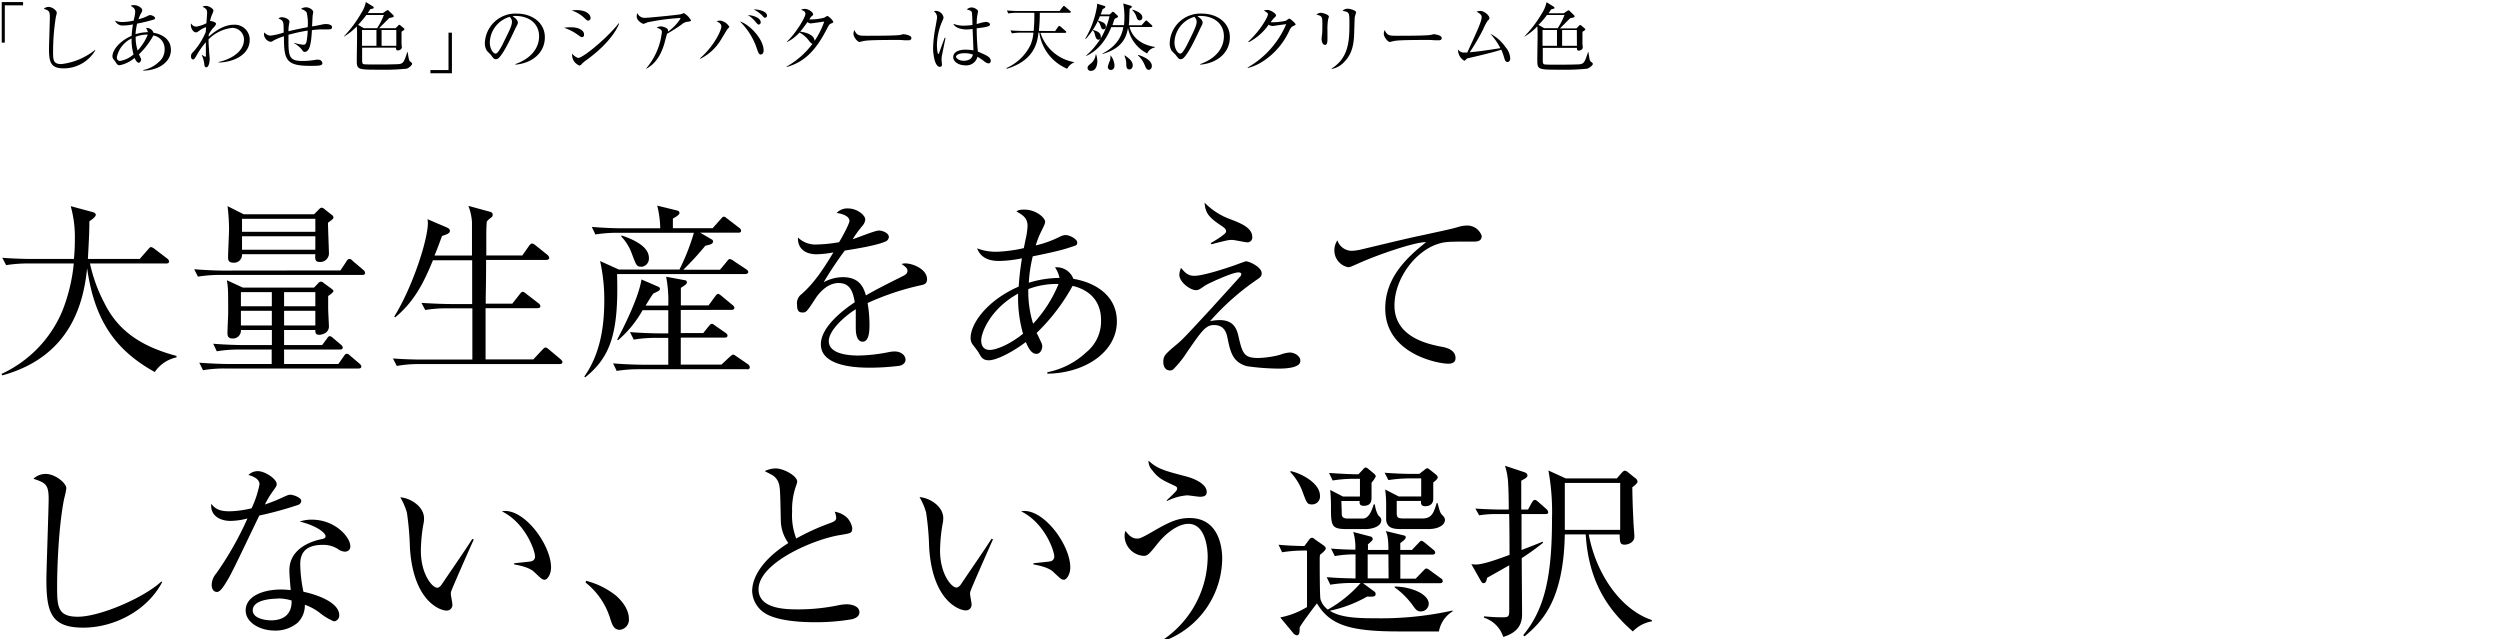 <svg xmlns="http://www.w3.org/2000/svg" viewBox="0 0 520 133"><g id="メイン画像"><g id="_05" data-name="05"><path d="M4.8,1.11H1V8.87H.36V.43H4.8Z"/><path d="M13.26,14.22c-2.65,0-3.07-1.22-3.07-4,0-.8.18-5.9.18-6.73,0-1.22-.29-1.33-1.27-1.66a1.51,1.51,0,0,1,1-.39c.77,0,1.71.75,1.71,1.21a7.88,7.88,0,0,1-.19.87,45.88,45.88,0,0,0-.58,7.16c0,1.77,0,2.65,1.72,2.65a13.73,13.73,0,0,0,7-2.94l.07.07A7.63,7.63,0,0,1,13.26,14.22Z"/><path d="M29.8,14.69v-.12A6.59,6.59,0,0,0,33,12.92a3.32,3.32,0,0,0,1.24-2.67A2.8,2.8,0,0,0,31.9,7.38a16.13,16.13,0,0,1-3,3.92,2.87,2.87,0,0,1,.14.3c.27.57.31.65.31.8s-.17.65-.48.65-.65-.43-.88-1a6.91,6.91,0,0,1-3.08,1.52c-.48,0-.64-.27-.87-.68l-.51-.67a.91.91,0,0,1-.14-.52c0-1.21,1.4-3.13,4-4.26,0-.46.08-1.18.26-2.36a10.07,10.07,0,0,1-1.88.22,1.76,1.76,0,0,1-1.85-1,4.36,4.36,0,0,0,1.71.28,12.58,12.58,0,0,0,2.18-.29c0-.13.13-.63.16-.76a6.16,6.16,0,0,0,.15-1.1c0-.65-.4-.9-.92-1.2.12-.1.22-.16.67-.16.94,0,1.71.67,1.71,1s0,.26-.37.93a6.73,6.73,0,0,0-.4,1,9,9,0,0,0,2-.74,1.16,1.16,0,0,1,.44-.12c.36,0,1,.34,1,.61s-.07.24-.73.45a29.38,29.38,0,0,1-3,.71,13.76,13.76,0,0,0-.33,2.2,8.52,8.52,0,0,1,2.56-.41,2.25,2.25,0,0,0-.38-.88,1.48,1.48,0,0,1,1.56,1c1.66.26,3.62,1.28,3.62,3.54C35.59,12.86,33,14.65,29.8,14.69ZM27.37,8a5.57,5.57,0,0,0-3.07,3.89c0,.48.23.78.7.78a5.73,5.73,0,0,0,2.78-1.35A10.94,10.94,0,0,1,27.37,8Zm.85-.38a8.84,8.84,0,0,0,.41,2.89,11,11,0,0,0,2.11-3.31A6.39,6.39,0,0,0,28.22,7.65Z"/><path d="M45.45,13v-.11c1.74-.33,5.3-1.74,5.3-4.68a2.44,2.44,0,0,0-2.46-2.41,8.2,8.2,0,0,0-4.91,2.38,19.78,19.78,0,0,0,.1,2.07c0,.65.14,1.71.14,1.95,0,.55-.16,1.8-.71,1.8-.33,0-.38-.33-.42-.7a6.13,6.13,0,0,0-.55-1.9l.06,0a4,4,0,0,0,.69.42c.13,0,.13-.16.13-.24s0-.76,0-.87c0-.4,0-.79,0-1.18V8.78a16.76,16.76,0,0,0-2,2.87c-.41.71-.51.71-.66.71-.33,0-.43-.35-.43-.62,0-.5.16-.66.66-1.16A14.92,14.92,0,0,0,42.8,6.65c0-.3.05-.62.08-1a4.44,4.44,0,0,0-1.29.64c-.55.39-.61.44-.81.44-.63,0-1.09-.88-1.09-1.54a.84.84,0,0,1,.07-.31,1.22,1.22,0,0,0,1.1.66,7.44,7.44,0,0,0,2.08-.71c0-.33.14-1.79.14-2.08,0-.79-.17-.9-.95-1.37a1.5,1.5,0,0,1,.67-.15c.75,0,1.6.61,1.6,1a4.66,4.66,0,0,1-.25.71,6.37,6.37,0,0,0-.46,1.44.3.3,0,0,1,.15,0c.17,0,1.09.22,1.09.54s-.4.69-.61.91a6.55,6.55,0,0,0-.91,1.38c0,.07,0,.29,0,.4,2.24-1.94,3.89-2.47,5.3-2.47a3.11,3.11,0,0,1,3.23,3.13C51.93,11.71,48,13,45.45,13Z"/><path d="M68.25,6.11l-1,0a16.72,16.72,0,0,0-2.37.16c-.12,2.12-.31,4.52-1.5,4.52-.24,0-.24,0-.63-.51A5.22,5.22,0,0,0,61.18,9V8.9a7.91,7.91,0,0,0,1.9.4c.3,0,.52-.05.68-.63A15.45,15.45,0,0,0,64,6.36a37.39,37.39,0,0,0-4,.87c0,.67,0,1.25,0,1.5,0,3.3.41,3.95,3,3.95a16,16,0,0,0,2.76-.26,2.17,2.17,0,0,1,.38,0,.82.82,0,0,1,.92.72.36.36,0,0,1-.22.36c-.23.11-.4.2-2.29.2-5.16,0-5.49-1.31-5.49-6.16a12.35,12.35,0,0,0-2.22.92,1,1,0,0,1-.58.24A1.72,1.72,0,0,1,54.9,7.12,1.36,1.36,0,0,1,55,6.74a1.67,1.67,0,0,0,1.24.67A13.11,13.11,0,0,0,59,6.77c0-2.34,0-2.46-1.08-2.93a1,1,0,0,1,.75-.25c.63,0,1.54.44,1.54.89a1.93,1.93,0,0,1-.06.41A7.92,7.92,0,0,0,60,6.5c2.17-.53,3.52-.75,4-.84a9.44,9.44,0,0,0-.23-3.11,2.11,2.11,0,0,0-1.19-.67,1.75,1.75,0,0,1,1.11-.36c.61,0,1.46.5,1.46,1,0,0-.08.51-.1.61-.06.36-.11,2-.14,2.35.3,0,1.87-.33,2-.36A3.85,3.85,0,0,1,67.84,5s1.23,0,1.23.67C69.07,6.11,68.63,6.11,68.25,6.11Z"/><path d="M84.56,14.29a46,46,0,0,1-5.51.21c-4.84,0-4.84,0-4.84-2.19,0-.68.06-4.06.06-4.82s0-1.38-.06-2a12,12,0,0,1-2.67,2.12l0-.06A24.09,24.09,0,0,0,75.1,2.79a6.76,6.76,0,0,0,1-2.37l1.47.92a.32.32,0,0,1,.17.25.2.2,0,0,1-.12.18L77,1.92a8.64,8.64,0,0,1-.52.8h3.14l.69-.45c.2-.13.27-.16.33-.16a.29.29,0,0,1,.23.13l.9.88a.3.3,0,0,1,.12.25.21.21,0,0,1-.11.19,6,6,0,0,1-.78.17c-.31.28-1.81,1.8-2.13,2.13h3.42l.47-.48c.17-.18.18-.22.29-.22a.33.33,0,0,1,.22.11l.69.58a.36.36,0,0,1,.16.25c0,.11-.06.14-.6.48,0,.9,0,1.74,0,2.47,0,.14.06.58.06.78,0,.41-.48.66-.83.66s-.4-.27-.37-.58H75.32v2c0,1.13,0,1.35.35,1.44s2.77.06,3.21.06c1,0,2.17,0,3.84-.06,1.18-.05,1.32-.44,2-2.54h.07c.24,1.52.29,1.82.54,2s.39.26.39.47S85.16,14.11,84.56,14.29ZM76.21,3.12a26.4,26.4,0,0,1-1.72,2.05l1.19.69h2.76a14.11,14.11,0,0,0,1.41-2.74ZM78.3,6.24h-3V9.53h3Zm4.13,0H79.37V9.53h3.06Z"/><path d="M89.53,14.57h3.76V6.8H94v8.44H89.53Z"/><path d="M107.2,13.45l0-.12c3.36-1.19,4.93-3.41,4.93-5.79,0-2.65-2.13-4.22-4.86-4.22a1.38,1.38,0,0,0-.65.09c.85.46,1.09,1,1.09,1.26s0,.28-.54,1.3c-1,2.15-2.48,5.3-3.54,6.18a.9.9,0,0,1-.5.17c-.36,0-.51-.2-1-.86-.11-.16-.73-.74-.84-.88a2.83,2.83,0,0,1-.44-1.6,6.36,6.36,0,0,1,6.68-6.15c3,0,5.8,1.78,5.8,4.93S110.79,13.14,107.2,13.45ZM106,3.51a5.71,5.71,0,0,0-4.12,5.39c0,1.07.61,2.25,1.22,2.25.42,0,1-1.12,1.3-1.65,1.57-3.15,2.09-4.17,2.09-5A1.36,1.36,0,0,0,106,3.51Z"/><path d="M121.08,7.73c-.22,0-.36-.11-.76-.39a10.19,10.19,0,0,0-3-1.56,8.63,8.63,0,0,1,1.34-.11c1.89,0,2.82.72,2.82,1.49C121.5,7.52,121.33,7.73,121.08,7.73Zm1.25-3.44c-.17,0-.34-.12-.56-.33a6.87,6.87,0,0,0-2.86-1.78,6.3,6.3,0,0,1,1-.08c2,0,2.92.89,2.92,1.6A.53.53,0,0,1,122.33,4.29ZM122,12.48a6.53,6.53,0,0,0-1.07.91.59.59,0,0,1-.4.24A2.36,2.36,0,0,1,119,11.51a1.56,1.56,0,0,1,0-.36,2.83,2.83,0,0,0,1.24.91c1,0,5.91-4,8.46-7.22l.09.06C128.28,6.25,126.47,9.25,122,12.48Z"/><path d="M142.87,4.54a2.54,2.54,0,0,0-1.12.57,31.2,31.2,0,0,1-3,1.91c-.1.3-.47,1.68-.55,2-1.1,3.78-3,4.84-3.78,5.28l0-.09a13.89,13.89,0,0,0,3.25-7.53c0-.46-.27-.64-1.08-.94a1.87,1.87,0,0,1,.8-.25c.58,0,1.55.36,1.55.78a2.91,2.91,0,0,1,0,.32,9.92,9.92,0,0,0,2.62-2.75s0-.09-.22-.09a46.75,46.75,0,0,0-6.65.89,7,7,0,0,1-.85.33c-.16,0-1.4-.64-1.4-1.51a2.39,2.39,0,0,1,.11-.75,1.68,1.68,0,0,0,1.62,1c.69,0,6.63-.59,7.34-.73.13,0,.66-.25.77-.25a4.2,4.2,0,0,1,1.46,1.53C143.63,4.45,143.56,4.45,142.87,4.54Z"/><path d="M151.35,6c-.26.33-1.17,1.93-1.38,2.24a10.34,10.34,0,0,1-4.34,4l0-.14c3-2.61,4.41-5.87,4.41-6.54,0-.4-.15-.76-1-1.13a2.27,2.27,0,0,1,.8-.15,2.74,2.74,0,0,1,1.86,1.29A1.34,1.34,0,0,1,151.35,6Zm6.94,5.35c-.46,0-.55-.34-1-1.63a14.08,14.08,0,0,0-3.39-5.26c2,.6,4.93,3.69,4.93,6C158.87,10.88,158.63,11.32,158.29,11.32Zm-.43-6.23c-.22,0-.28-.08-.83-.72a5.75,5.75,0,0,0-1.47-1.25c1,0,2.67.53,2.67,1.5C158.23,4.94,158,5.09,157.86,5.09Zm1.31-1.42c-.19,0-.24,0-.66-.51a7.25,7.25,0,0,0-1.74-1.22c1-.06,2.77.38,2.77,1.29A.4.4,0,0,1,159.17,3.67Z"/><path d="M172.87,4.89c-.31.12-.42.22-.94,1.24-2.42,4.69-4.85,6.84-8.3,7.81l0-.11A17.16,17.16,0,0,0,169,9.11c-.16,0-.33-.16-.61-.47a6.17,6.17,0,0,0-2.09-1.88,8.57,8.57,0,0,1-2.62,2l0-.09c2-1.91,3.85-5.14,3.85-5.76s-.61-.75-.92-.87a1.59,1.59,0,0,1,.78-.19c.9,0,1.74.77,1.74,1.1,0,.17,0,.2-.39.51-.12.13-.31.43-.42.58.11,0,.27,0,.56,0a12,12,0,0,0,2.58-.36,3.65,3.65,0,0,1,.65-.38,3.53,3.53,0,0,1,1.23,1.23C173.28,4.73,173.22,4.75,172.87,4.89Zm-4.11,0a1.48,1.48,0,0,1-.82-.3,24.74,24.74,0,0,1-1.5,2c.88.11,2.89.5,3,1.91a17.63,17.63,0,0,0,2-4C171,4.53,169.12,4.84,168.76,4.84Z"/><path d="M188.6,8.37l-.55,0a15.15,15.15,0,0,0-1.77-.06c-4.79,0-6.2.09-6.91.28a5.63,5.63,0,0,1-.59.14c-.41,0-1.26-1-1.26-1.72a1.87,1.87,0,0,1,.19-.76c.53,1.19,1,1.19,2.65,1.19,1.08,0,6.18,0,6.9-.18.1,0,.55-.15.65-.15s1.66.18,1.66.79S188.79,8.37,188.6,8.37Z"/><path d="M195.92,11.56a4.75,4.75,0,0,0-.08.84c0,.18.09.9.09,1,0,.45-.26.5-.44.5-1.11,0-1.41-2.79-1.41-3.91a26.81,26.81,0,0,1,.5-4.36c.22-1.22.33-1.8.33-2a1.48,1.48,0,0,0-.67-1.28,1.3,1.3,0,0,1,.47-.09,1.68,1.68,0,0,1,1.54,1.33c0,.21,0,.27-.25.79a13,13,0,0,0-1.12,5c0,.25.06,1.82.28,1.82s.18-.15.21-.27,1-2.78,1.14-3.08l.16,0C196.65,8,195.93,11.49,195.92,11.56Zm9.69,1.63a1.92,1.92,0,0,1-.94-.47,10.66,10.66,0,0,0-1.36-.91,2.36,2.36,0,0,1-2.53,1.78c-1.35,0-2.51-.73-2.51-1.71s1-1.55,2.57-1.55a10.87,10.87,0,0,1,1.63.14c0-.7-.15-3.81-.17-4.45a9,9,0,0,1-1.3.11c-.68,0-2.29-.21-2.71-1.18a6,6,0,0,0,2.19.39,13.59,13.59,0,0,0,1.79-.15c0-1-.08-2.36-.11-2.51-.06-.32-.16-.49-1.07-.72a1.57,1.57,0,0,1,1-.41c.54,0,1.35.44,1.35.84,0,0-.17.9-.19,1A14.42,14.42,0,0,0,203.15,5l.52-.14a8.41,8.41,0,0,1,1.42-.31c.3,0,.83.23.83.53,0,.47-1,.59-2.77.81,0,.11,0,2.47.25,4.85,1.79.74,2.67,1.15,2.67,1.9A.48.48,0,0,1,205.61,13.19Zm-5.05-2.12c-1.22,0-1.71.45-1.71.72s.58.85,1.6.85c.27,0,1.66,0,1.91-1.29A4.92,4.92,0,0,0,200.56,11.07Z"/><path d="M219.47,6.46l.61-.87c.13-.17.18-.2.25-.2s.24.13.29.16l1,.88c.09.07.16.12.16.23s-.13.17-.24.17h-5.13a9,9,0,0,0,7,6.09V13a2.75,2.75,0,0,0-1.43,1.3,9.59,9.59,0,0,1-5.8-7.5H216c-.21,1.79-.69,5.75-6.63,7.52l0-.18a10.15,10.15,0,0,0,5-4.84,8.19,8.19,0,0,0,.58-2.5h-2.63a9.11,9.11,0,0,0-1.84.15l-.31-.63c1.06.09,2.18.11,2.41.11h2.42a32.21,32.21,0,0,0,.14-3.77h-3.56a11.25,11.25,0,0,0-1.85.14l-.3-.62c1.08.09,2.27.11,2.4.11h8.56l.65-.85c.08-.09.14-.19.23-.19s.16,0,.3.16l1,.85c.08.06.16.1.16.23s-.14.17-.25.17h-6.2a36.43,36.43,0,0,1-.19,3.77Z"/><path d="M238.62,11.12a7.51,7.51,0,0,1-4-5.31c-.29,1.62-.94,4.18-5.3,5.42v-.1c3.74-1.9,4.18-4.67,4.33-5.49h-2.5c-1.66,4.17-4.11,5.48-5.21,6l0-.11a15.3,15.3,0,0,0,3.3-4.05,16,16,0,0,0,1.53-4.09h-2a15.36,15.36,0,0,1-2.92,4.71l-.11-.07a19.16,19.16,0,0,0,2.45-6.82c0-.16,0-.3,0-.44l1.55.47a.21.21,0,0,1,.17.21c0,.12-.18.25-.56.45-.22.63-.3.83-.41,1.11h1.88l.46-.44c.08-.06.12-.12.22-.12s.17.08.25.14l.7.66a.23.23,0,0,1,.1.19c0,.19-.41.34-.61.42s-.36.91-.55,1.37h2.4a16.42,16.42,0,0,0,.09-1.7,15.54,15.54,0,0,0-.25-2.81l1.57.47c.08,0,.22.1.22.22s-.11.24-.46.41c0,.39-.07,1.51-.07,2a11.58,11.58,0,0,1-.1,1.43h2.65l.72-.79c.1-.11.18-.19.25-.19s.16,0,.29.18l.84.75a.37.37,0,0,1,.15.25c0,.16-.15.17-.24.17h-4.5c.31,1.27,1.47,3.53,5.24,4.14v.13A2.09,2.09,0,0,0,238.62,11.12Zm-11.7,3.62a.64.64,0,0,1-.71-.6c0-.39.25-.56.69-.94a2.66,2.66,0,0,0,1-1.86H228a4.73,4.73,0,0,1,.25,1.42C228.23,13.63,227.92,14.74,226.92,14.74Zm1.6-6.48c-.49,0-.63-.48-.79-1.11a1.41,1.41,0,0,0-.44-.83l.06-.08c1,.26,1.62.59,1.62,1.47A.5.5,0,0,1,228.52,8.26Zm1-2.16c-.36,0-.4-.18-.64-.82a2,2,0,0,0-.53-.86l.06-.13c.72.21,1.62.46,1.62,1.27A.51.51,0,0,1,229.5,6.1Zm1.57,8.45a.61.61,0,0,1-.66-.61,4.6,4.6,0,0,1,.41-1.26,3.25,3.25,0,0,0,.14-.81,1.86,1.86,0,0,0,0-.36H231a3.71,3.71,0,0,1,.81,2.07C231.84,13.86,231.7,14.55,231.07,14.55Zm3.85-.11c-.63,0-.66-.56-.68-1.16a4,4,0,0,0-.39-1.69l.12-.05c.79.56,1.62,1.16,1.62,2.07C235.59,14,235.4,14.44,234.92,14.44Zm2.13-10.19c-.44,0-.57-.4-.69-.76a3.53,3.53,0,0,0-.86-1.38l0-.11c.87.24,2.09.79,2.09,1.59A.61.61,0,0,1,237.05,4.25Zm1.88,10.27c-.42,0-.53-.23-.86-1a5.45,5.45,0,0,0-1.4-2l.07-.1c2.33.74,2.83,1.7,2.83,2.31C239.57,14,239.45,14.52,238.93,14.52Z"/><path d="M249.65,13.45v-.12c3.36-1.19,4.92-3.41,4.92-5.79,0-2.65-2.13-4.22-4.86-4.22a1.33,1.33,0,0,0-.64.09c.85.46,1.08,1,1.08,1.26s0,.28-.53,1.3c-1,2.15-2.48,5.3-3.55,6.18a.9.9,0,0,1-.5.17c-.36,0-.5-.2-1-.86-.11-.16-.74-.74-.85-.88A2.91,2.91,0,0,1,243.3,9,6.37,6.37,0,0,1,250,2.83c3.05,0,5.81,1.78,5.81,4.93S253.25,13.14,249.65,13.45Zm-1.23-9.94a5.7,5.7,0,0,0-4.13,5.39c0,1.07.61,2.25,1.22,2.25.43,0,1-1.12,1.31-1.65,1.56-3.15,2.08-4.17,2.08-5A1.38,1.38,0,0,0,248.42,3.51Z"/><path d="M269,5.42c-.36.16-.5.3-.84,1a15,15,0,0,1-5.56,6.39,9.93,9.93,0,0,1-3.07,1.33l0-.11a18.85,18.85,0,0,0,8-9c-.64.07-1.71.22-2.35.32l-.51.06a1.76,1.76,0,0,1-.8-.27,11.27,11.27,0,0,1-4.15,3.64l-.08-.12c2.57-2.36,4.09-5.18,4.09-5.68,0-.16,0-.28-.86-.79a2.68,2.68,0,0,1,.77-.12c.63,0,1.77.72,1.77,1.13,0,.14-.06.22-.36.5s-.56.67-.77.93a13.43,13.43,0,0,0,3.08-.29c.14,0,.67-.47.83-.47s1.3.94,1.3,1.24C269.46,5.17,269.41,5.22,269,5.42Z"/><path d="M276.25,4a12.81,12.81,0,0,0-.14,2.36c0,.29,0,1.57,0,1.84s0,1.14-.5,1.14-.72-.66-.72-1.28c0-.16.09-.87.11-1s.05-.8.05-1.67c0-2,0-2-1.24-2.37a1.7,1.7,0,0,1,.91-.36c.37,0,1.69.36,1.69.81C276.42,3.52,276.26,4,276.25,4Zm5.52-.3c0,.2-.1,2.93-.11,3.49-.11,2.89-.82,4.32-1.84,5.45A5,5,0,0,1,277,14.36l0-.11c3.5-2.24,3.68-5.67,3.68-9.27,0-2.4,0-2.49-1.44-2.71a1.49,1.49,0,0,1,1.07-.46c.56,0,1.77.37,1.77.79C282,2.77,281.78,3.54,281.77,3.7Z"/><path d="M298.91,8.37l-.55,0a15.15,15.15,0,0,0-1.77-.06c-4.79,0-6.2.09-6.91.28a5.63,5.63,0,0,1-.59.14c-.41,0-1.26-1-1.26-1.72a1.87,1.87,0,0,1,.19-.76c.53,1.19,1,1.19,2.65,1.19,1.08,0,6.18,0,6.9-.18.1,0,.55-.15.65-.15s1.66.18,1.66.79S299.1,8.37,298.91,8.37Z"/><path d="M313.57,12.9c-.41,0-.55-.4-.68-.81a13.52,13.52,0,0,0-.62-1.76c-1.49.52-4.91,1.32-6.84,1.76a.75.75,0,0,0-.52.3c-.14.17-.24.23-.35.23a2.56,2.56,0,0,1-1.28-2.33,1.46,1.46,0,0,0,1.38.64l.53,0c2-4.35,3-6.51,3-7.36,0-.52-.44-.78-1.08-1.15a3.74,3.74,0,0,1,.84-.15c.73,0,1.85.92,1.85,1.49,0,.19-.06.28-.39.58a10.87,10.87,0,0,0-.91,1.76,47.48,47.48,0,0,1-2.8,4.78c2.16-.22,2.52-.27,6.38-.86a13.39,13.39,0,0,0-2.1-3,8.34,8.34,0,0,1,3.15,2.76,3.87,3.87,0,0,1,1,2.36C314.15,12.61,313.83,12.9,313.57,12.9Z"/><path d="M330.11,14.29a45.94,45.94,0,0,1-5.5.21c-4.85,0-4.85,0-4.85-2.19,0-.68.06-4.06.06-4.82s0-1.38-.06-2a12,12,0,0,1-2.67,2.12l0-.06a24.09,24.09,0,0,0,3.59-4.72,6.76,6.76,0,0,0,1-2.37l1.47.92a.34.34,0,0,1,.18.25.19.19,0,0,1-.13.18l-.58.15a8.64,8.64,0,0,1-.52.8h3.14l.69-.45c.2-.13.27-.16.33-.16a.29.29,0,0,1,.23.13l.9.88a.3.3,0,0,1,.12.25.21.21,0,0,1-.11.19,5.62,5.62,0,0,1-.78.17c-.31.28-1.8,1.8-2.13,2.13h3.42l.47-.48c.17-.18.19-.22.3-.22a.37.37,0,0,1,.22.11l.69.58a.38.38,0,0,1,.15.25c0,.11-.06.14-.59.48,0,.9,0,1.74,0,2.47,0,.14.07.58.07.78,0,.41-.49.66-.84.66s-.4-.27-.37-.58h-7.11v2c0,1.13,0,1.35.35,1.44s2.77.06,3.21.06c1,0,2.17,0,3.85-.06,1.17-.05,1.31-.44,2-2.54h.08c.23,1.52.28,1.82.53,2s.39.26.39.47S330.71,14.11,330.11,14.29ZM321.77,3.12C321,4.18,320.4,4.78,320,5.17l1.19.69H324a14,14,0,0,0,1.42-2.74Zm2.08,3.12h-3V9.53h3Zm4.13,0h-3.06V9.53H328Z"/><path d="M32.19,77.38c-8.5-4.71-12.58-11.1-14.07-21.6-.7,6.9-3.21,18.34-17.64,22.3l-.16-.31A25.11,25.11,0,0,0,13,64.6a36.62,36.62,0,0,0,2.35-9.8H5.89a28.77,28.77,0,0,0-4.62.35L.48,53.62c3.1.24,5.84.24,6,.24h8.9c.08-.9.19-2.12.19-4.08a23.85,23.85,0,0,0-.86-6.9l4.51,1.22c.35.08.7.27.7.59s-.54.82-1.33,1.33c0,2.55-.16,5-.31,7.84H29.06l1.76-2c.2-.24.39-.47.59-.47a1.69,1.69,0,0,1,.75.39l2.62,2a.87.87,0,0,1,.39.59c0,.43-.39.43-.58.43H18.71a32.57,32.57,0,0,0,3,8.23c2.9,5.88,7.76,9.06,15,11v.31A7.24,7.24,0,0,0,32.19,77.38Z"/><path d="M70.81,56.25l1.25-1.88c.16-.28.35-.51.59-.51s.31,0,.74.43l2.16,1.84a.9.9,0,0,1,.39.63c0,.35-.31.43-.59.43H45.8a28.35,28.35,0,0,0-4.63.35L40.39,56c2.43.2,4.86.28,6,.28Zm-5.49,3.57L66.1,59a1,1,0,0,1,.67-.43,1.12,1.12,0,0,1,.59.32L69,60.09c.16.12.36.28.36.47s-.63.71-1.1,1c0,.55,0,1.76,0,2.63,0,.58.16,3.49.16,3.68,0,1.57-1.73,1.77-2,1.77-.83,0-.83-.48-.83-1h-6.5v3.13H67l1-1.33c.23-.35.35-.51.58-.51s.36.08.75.43l1.57,1.33a.88.88,0,0,1,.39.59c0,.39-.39.43-.63.43H59.09v3H70.38l1.13-1.61c.24-.35.35-.51.63-.51s.35.08.7.4l1.93,1.64c.31.28.39.47.39.59,0,.39-.36.43-.59.43H46.82a26.19,26.19,0,0,0-4.59.35l-.78-1.56c2.43.19,4.86.27,6,.27h9.06v-3H49.72a26.09,26.09,0,0,0-4.63.36l-.74-1.57c2.43.19,4.82.27,6,.27h6.2V68.64H50.11a1.65,1.65,0,0,1-1.8,1.76c-.75,0-1-.43-1-1.1s.15-3.6.15-4.19c0-4.82,0-5.14-.27-6.82l3.33,1.53Zm0-15.25.94-.94c.2-.2.39-.43.63-.43a1,1,0,0,1,.62.31L69,44.69a.7.7,0,0,1,.36.54.62.62,0,0,1-.32.47c-.12.12-.7.55-.82.63,0,1,.2,5.61.2,6.51a1.81,1.81,0,0,1-2,1.64c-.87,0-.91-.62-.83-1.6H50.34a1.65,1.65,0,0,1-1.76,1.76c-1.14,0-1.14-.66-1.14-1.14,0-.9.2-5,.2-5.84a40.65,40.65,0,0,0-.31-4.78l3.37,1.69ZM50.11,60.76V63.7h6.43V60.76Zm0,3.88V67.7h6.43V64.64Zm.23-19.13v2.7H65.59v-2.7Zm0,3.64v2.79H65.59V49.15ZM65.59,63.7V60.76h-6.5V63.7Zm0,4V64.64h-6.5V67.7Z"/><path d="M116.4,75.73H87.11a24.3,24.3,0,0,0-4.58.39l-.79-1.56c2.43.19,4.83.23,6,.23H98.25V64.13H93.07a26.54,26.54,0,0,0-4.62.35L87.66,63c2.43.16,4.86.24,6,.24h4.55c0-3,0-6,0-9.1H90.05C88.53,57.78,86.6,62.4,82.21,66L82,65.85C85.78,59.78,89,49.9,89,46.37a6.44,6.44,0,0,0-.08-.78l4.11,1.76c.32.16.55.35.55.67,0,.55-.78.78-1.64,1.06-.63,1.72-1.06,2.9-1.57,4.07h7.8c0-1.1,0-6,0-7a11.24,11.24,0,0,0-.75-3.33l4.47,1.22c.32.08.59.23.59.59s-.08.43-.47.74a3.31,3.31,0,0,0-.78.75c0,.58-.08.86-.08,2.86,0,2.51,0,2.51,0,4.15h7.49l1.41-2c.19-.27.39-.47.62-.47s.4.12.75.39L113.85,53a1,1,0,0,1,.39.63c0,.24-.23.43-.59.43H101.11c0,5.57-.08,6.2-.08,9.1h5.53l1.57-2c.27-.35.43-.47.58-.47s.4.12.71.39l2.59,2a.81.81,0,0,1,.39.63c0,.19-.16.39-.59.39H101c0,1.68,0,9.41,0,10.58v.08h9.92l1.88-2c.31-.31.47-.47.67-.47s.39.12.74.43l2.39,2c.28.24.39.43.39.63S116.75,75.73,116.4,75.73Z"/><path d="M155.05,57h-26.7c.36,12.08-1.25,17.17-6.62,21.48l-.2-.15c3.41-4.82,4.12-10.59,4.16-15.45a37.09,37.09,0,0,0-.87-8.58l3.89,1.76h12.62a45.86,45.86,0,0,0,3-7.64H128.47a28.06,28.06,0,0,0-4.63.35l-.74-1.57c2.47.2,4.9.28,6,.28h8.23a20.61,20.61,0,0,0-.63-4.71l4.08,1c.27.08.55.16.55.55s-.94.9-1.37,1.14v2h8.27l1.68-1.88c.32-.36.43-.51.63-.51s.31.07.71.39l2.5,1.92a.84.84,0,0,1,.4.59c0,.39-.32.43-.59.43h-7.92L148,49.78a.47.47,0,0,1,.31.43c0,.55-.58.67-1.6.9a60.53,60.53,0,0,1-4.59,5h7.64l1.46-1.76c.23-.32.39-.47.58-.47a1.73,1.73,0,0,1,.79.39L155.2,56c.28.2.44.36.44.59S155.32,57,155.05,57Zm.31,19.8H132.9a28.4,28.4,0,0,0-4.63.35l-.74-1.57c2.7.24,5.68.28,6,.28H139V70.28h-2.59a26.76,26.76,0,0,0-4.59.36l-.78-1.57c2.66.23,5.52.27,6,.27H139V64.52h-5.34a23,23,0,0,1-5.09,6.23l-.2-.11c1.92-3.61,4.51-9.06,5.06-12.51l3.45,1.49c.35.16.39.31.39.43,0,.35-.16.43-1.37,1-.32.39-1.1,1.65-1.61,2.51H139a26.54,26.54,0,0,0-.44-6l3.81.71c.19,0,.51.11.51.47s-.63.74-1.26,1.13c0,.55,0,3.1,0,3.65h5.76l1.38-1.88c.23-.32.43-.51.62-.51s.36.15.71.43l2.27,1.88c.32.24.39.43.39.59,0,.35-.35.43-.62.43H141.6v4.82h4.67l1.17-1.45c.32-.35.39-.47.63-.47s.31.12.71.39l2.15,1.49c.32.24.39.39.39.55,0,.39-.35.43-.58.43H141.6v5.61h8.47l1.76-1.65c.24-.19.51-.43.67-.43s.31.12.71.39l2.35,1.61a.86.86,0,0,1,.39.59C156,76.75,155.64,76.83,155.36,76.83Zm-22-21.33c-.94,0-1-.27-1.88-2.54a10.21,10.21,0,0,0-2.28-3.77l.08-.19c1.61.55,5.69,2,5.69,4.66A1.72,1.72,0,0,1,133.41,55.5Z"/><path d="M191.46,59.35a54.79,54.79,0,0,0-11,3.68,26.44,26.44,0,0,1,.39,4.63c0,.82,0,3.41-1.41,3.41S178,68.83,178,68.17s0-3.26,0-3.85c-2.63,1.65-5.61,4.51-5.61,6.63,0,3,5.14,3,6.28,3a34.64,34.64,0,0,0,6-.67A7.86,7.86,0,0,1,186,73.1c1.68,0,2.35,1,2.35,1.73s-.71,1.14-1.22,1.25a50.67,50.67,0,0,1-6,.4c-2.16,0-10.39,0-10.39-4.86,0-3.69,4.82-7.26,7.05-8.75-.35-2.07-.9-4-3.37-4s-4.27,2.35-4.9,3.37C167.75,65,167.59,65,166.93,65c-1,0-1.14-.67-1.14-1.61a2.31,2.31,0,0,1,.86-2.15c2.78-2.39,4.78-5.57,6.7-8.74a21.68,21.68,0,0,1-3.48.39c-2.67,0-4-1.45-3.89-3.49a5.18,5.18,0,0,0,4,1.45,30.32,30.32,0,0,0,4.55-.47c.55-.9,2.16-3.8,2.16-4.47s-.87-1.37-2.67-1.61a3,3,0,0,1,2.39-.94c1.92,0,3.57,1.45,3.57,2.28a2.33,2.33,0,0,1-.63,1.37,25.12,25.12,0,0,0-2,2.74c.87-.23,4.63-1.8,5.45-1.8s2.08.55,2.08,1.33a1.09,1.09,0,0,1-.82,1c-1.81.79-6.12,1.49-8.35,1.84a77.12,77.12,0,0,0-4.39,6.59,8.45,8.45,0,0,1,4-1.06c3.61,0,4.36,2.35,4.79,3.8,2.66-1.56,6.5-3.41,7.64-4,.71-.35,1-.62,1-1.13s-.31-.75-1.21-1.41a2.37,2.37,0,0,1,.82-.12c1.41,0,4.47,1.14,4.47,3.33C192.8,59,192.29,59.19,191.46,59.35Z"/><path d="M217.85,77.73v-.31a16.51,16.51,0,0,0,8.07-4.12,8.32,8.32,0,0,0,3.1-6.66c0-5.1-3.76-6.67-5.92-7.18a41,41,0,0,1-7.49,9.8A5.31,5.31,0,0,1,216,70c.67,1.41.79,1.61.79,2,0,.74-.43,1.6-1.22,1.6-.94,0-1.6-1-2.19-2.46-3.29,2.46-6.35,3.8-7.68,3.8s-1.61-.67-2.2-1.69c-.08-.16-1.14-1.53-1.25-1.68a2.23,2.23,0,0,1-.36-1.3c0-3,3.49-7.84,10-10.66.08-1.14.2-2.94.67-5.88a25.46,25.46,0,0,1-4.71.55c-1.6,0-3.72-.31-4.62-2.63a10.85,10.85,0,0,0,4.27.71,30.66,30.66,0,0,0,5.45-.75c.08-.31.31-1.56.39-1.88a14.81,14.81,0,0,0,.39-2.74c0-1.65-1-2.28-2.31-3,.31-.24.55-.39,1.68-.39,2.36,0,4.28,1.68,4.28,2.51,0,.43-.12.62-.94,2.31a16.58,16.58,0,0,0-1,2.63,23.06,23.06,0,0,0,5.09-1.85,2.83,2.83,0,0,1,1.1-.31c.9,0,2.43.86,2.43,1.53s-.16.59-1.8,1.13c-1.84.63-5.53,1.38-7.45,1.77a30.41,30.41,0,0,0-.82,5.49,21.79,21.79,0,0,1,6.39-1,5.89,5.89,0,0,0-.94-2.2A3.69,3.69,0,0,1,223.26,58c4.15.67,9.05,3.22,9.05,8.86C232.31,73.14,225.8,77.61,217.85,77.73Zm-6.08-16.66c-5.8,3.18-7.68,8.15-7.68,9.72,0,1.22.59,2,1.76,2s3.92-.94,6.94-3.37A27.49,27.49,0,0,1,211.77,61.07Zm2.12-.94a22.41,22.41,0,0,0,1,7.21,27.44,27.44,0,0,0,5.29-8.27A16.53,16.53,0,0,0,213.89,60.13Z"/><path d="M266,76.67a49.12,49.12,0,0,1-6.71-.51c-2.94-.9-3.37-2.94-4-6-.39-2-1.49-2.55-2.78-2.55-1.73,0-2.55,1.21-5.72,5.8a20.18,20.18,0,0,1-2.71,3.37,1,1,0,0,1-.78.27c-.67,0-1.33-.54-1.33-1.76s.31-1.57,2.54-3.45c1.38-1.14,1.61-1.37,7.73-8,.94-1.06,5.76-6.32,5.84-6.47a.76.76,0,0,0,.11-.32c0-.39-.47-.39-.62-.39-1.3,0-6.35,2.35-6.94,2.75-1.1.78-1.33.94-1.92.94-1.06,0-3.41-1.61-3.41-3.22a4.37,4.37,0,0,1,.35-1.41c.78.94,1.45,1.65,2.74,1.65,2.28,0,8.43-2.2,8.55-2.24,1.14-.43,2.16-.78,2.19-.78.75,0,3.3,1.21,3.3,2.47,0,.7-.28.86-1.37,1.61a52.08,52.08,0,0,0-9.37,8.38,9.56,9.56,0,0,1,2-.23c3.14,0,3.65,2.12,4,3.76.79,3.37,1.22,4.12,4.08,4.12a19.53,19.53,0,0,0,4.51-.67,6.51,6.51,0,0,1,2-.47c1,0,2.19.75,2.19,1.69C270.57,76.55,267.32,76.67,266,76.67Zm-6.47-26.26c-.55,0-2.79-.51-3.26-.51-.74,0-1,.08-3.68.74a3.64,3.64,0,0,1-.63.16l-.12-.24c.67-.39,1.69-1,2.28-1.45s.9-.66.9-1c0-.51-.31-.71-1.37-1.42-2.47-1.68-2.94-2.62-3.1-4.54a14.29,14.29,0,0,0,5.37,3.45c2,.78,4.55,1.72,4.55,3.68A1,1,0,0,1,259.48,50.41Z"/><path d="M306.56,50.25c-5.37,0-6,0-7.65.55-4.62,1.57-8.86,7.21-8.86,12.74,0,6.7,7.18,8.08,10,8.62,1.25.24,2.7.83,2.7,2.32,0,1.17-1.21,1.17-1.49,1.17-2.27,0-13.13-2.11-13.13-11.48,0-6.08,4-10.27,8.51-13.8-2.27-.08-10.23,2.66-14.11,4.43-1.69.74-1.73.78-2.12.78a3.56,3.56,0,0,1-2.86-3.53,3.75,3.75,0,0,1,.63-2.07,3.15,3.15,0,0,0,3.05,2.19,10.77,10.77,0,0,0,1.69-.23c8.86-2.12,9.84-2.36,13.72-3.18,2.27-.51,5.06-1.06,6.74-1.57a6.26,6.26,0,0,1,1.61-.27,3.16,3.16,0,0,1,3.21,2.16C308.2,50.25,307.1,50.25,306.56,50.25Z"/><path d="M17.33,130.55c-6.62,0-7.68-3.05-7.68-10,0-2,.47-14.74.47-16.82,0-3.06-.75-3.33-3.18-4.15a3.74,3.74,0,0,1,2.59-1c1.92,0,4.27,1.88,4.27,3a19,19,0,0,1-.47,2.2c-1.33,6.74-1.45,16.46-1.45,17.88,0,4.42,0,6.62,4.31,6.62,4.63,0,13.84-4,17.37-7.33l.16.16C30.62,127,23.76,130.55,17.33,130.55Z"/><path d="M62.06,105a73.67,73.67,0,0,1-8.12,2.23c-1,2-5.29,11.13-6.31,12.9-.9,1.53-1.72,3-2.51,3-.27,0-1.09-.16-1.09-1.49a3.75,3.75,0,0,1,.94-2.35,67.21,67.21,0,0,0,6.5-11.45,14.53,14.53,0,0,1-3.52.51c-2.32,0-4.28-1.22-4-3.57.94,1.33,2.23,1.57,3.8,1.57a21.23,21.23,0,0,0,4.58-.63,20.6,20.6,0,0,0,1.65-5c0-.43-.23-1.37-2.31-1.92A2.73,2.73,0,0,1,53.63,98c1.53,0,3.92,1.65,3.92,2.67,0,.39,0,.39-1,1.8a18.4,18.4,0,0,0-1.45,2.47c.78-.28,2.12-.75,2.94-1.14,1.72-.78,1.92-.9,2.39-.9s2.23.55,2.23,1.29A.94.94,0,0,1,62.06,105Zm9.8,9.76a2.79,2.79,0,0,1-1.38-.43,5.58,5.58,0,0,0-3.33-1c-4.11,0-4.7,2.23-4.7,4.07a29.73,29.73,0,0,0,.67,5.69c3.13.66,7.44,2.31,7.44,4.86a1.21,1.21,0,0,1-1.09,1.29,11.83,11.83,0,0,1-3-1.8,11.05,11.05,0,0,0-3.06-1.65,5.07,5.07,0,0,1-1.49,3.73,7.15,7.15,0,0,1-4.74,1.64c-3.26,0-6.08-1.76-6.08-4.19,0-2.94,3.57-4.35,7.37-4.35.86,0,1.45.08,2,.11-.12-1.37-.28-3.21-.28-4.11,0-4.31,4.16-6,6.86-6.51.32-.08.67-.16.67-.63s-1.41-2-5.37-3a7.58,7.58,0,0,1,2.51-.39c4.86,0,8,3.65,8,5.49A1,1,0,0,1,71.86,114.72Zm-14.15,9.76c-1.49,0-5.14.31-5.14,2.43,0,1.65,2.51,2.08,3.84,2.08s4.35-.36,4.24-4.12A9.31,9.31,0,0,0,57.71,124.48Z"/><path d="M93.85,123a2.17,2.17,0,0,0-.08.51c0,.31.31,1.8.31,2.11A1.17,1.17,0,0,1,92.87,127c-1.37,0-6.94-2-7.61-13.13a61,61,0,0,0-.62-7.22,13.34,13.34,0,0,0-1.38-3.21c2,.12,4.94,1.84,4.94,4.39a5.69,5.69,0,0,1-.15,1.29,33.38,33.38,0,0,0-.51,5.45c0,4.82,2.35,7.68,3.41,7.68.43,0,.82-.51.94-.7,1.76-2.63,4.66-6.78,6.35-9.45l.31.12C98,113.38,93.93,122.6,93.85,123Zm19.4-2.43c-.47,0-.62-.16-2.15-1.61-1.06-1-3.18-1.37-4.16-1.57v-.23c.55-.08,3.22-.32,3.49-.39a1,1,0,0,0,.86-1c0-1.22-2-7-6.9-9.41a3.51,3.51,0,0,1,.67-.08c4.39,0,9.56,7.21,9.56,11.76C114.62,119.42,113.88,120.6,113.25,120.6Z"/><path d="M128.93,131c-1.25,0-1.57-1-2-2.31a15.2,15.2,0,0,0-5.13-7.52l.12-.36a16.56,16.56,0,0,1,6.23,3.1c.66.59,2.66,2.47,2.66,4.82A2.1,2.1,0,0,1,128.93,131Z"/><path d="M177.27,128.79a44.05,44.05,0,0,1-7.77.63c-1.33,0-7.72,0-10.58-2a5.65,5.65,0,0,1-2.47-4.47c0-2.43,1.57-6.23,7.53-10a8.19,8.19,0,0,1-1.57-4.55c-.12-6.11-.16-6.78-.35-7.6a3.16,3.16,0,0,0-1.45-2c-1.1-.59-1.26-.63-1.53-.82a5.5,5.5,0,0,1,2.23-.55c1.73,0,4.51,1.57,4.51,2.74a3.53,3.53,0,0,1-.24.87,14.84,14.84,0,0,0-.82,5.4,13.34,13.34,0,0,0,.86,5.57,46.08,46.08,0,0,1,7.18-3.25c.7-.28,1.13-.51,1.13-1.06a3.79,3.79,0,0,0-.31-1.26,4.85,4.85,0,0,1,2.59,1.26,4.25,4.25,0,0,1,1.06,2.12c0,1.09-.28,1.09-2.43,1.45-5.57.86-17.06,5.8-17.06,11.29,0,4.19,5.84,4.19,8.39,4.19a41,41,0,0,0,8.43-.9,10.54,10.54,0,0,1,1.49-.16c1.06,0,2.67.39,2.67,1.65C178.76,128.32,177.78,128.63,177.27,128.79Z"/><path d="M201.85,123a2.17,2.17,0,0,0-.08.51c0,.31.31,1.8.31,2.11a1.17,1.17,0,0,1-1.21,1.34c-1.38,0-6.94-2-7.61-13.13a57.87,57.87,0,0,0-.63-7.22,13.38,13.38,0,0,0-1.37-3.21c2,.12,4.94,1.84,4.94,4.39a5.35,5.35,0,0,1-.16,1.29,34.53,34.53,0,0,0-.51,5.45c0,4.82,2.36,7.68,3.41,7.68.44,0,.83-.51.95-.7,1.76-2.63,4.66-6.78,6.35-9.45l.31.12C206,113.38,201.92,122.6,201.85,123Zm19.4-2.43c-.47,0-.63-.16-2.16-1.61-1.06-1-3.17-1.37-4.15-1.57v-.23c.55-.08,3.21-.32,3.49-.39a1,1,0,0,0,.86-1c0-1.22-2-7-6.9-9.41a3.33,3.33,0,0,1,.67-.08c4.39,0,9.56,7.21,9.56,11.76C222.62,119.42,221.88,120.6,221.25,120.6Z"/><path d="M242.06,133.34l-.19-.24a21.06,21.06,0,0,0,9.33-17.25c0-2.54-.75-6.89-4-6.89-2.2,0-4.74,2-6.39,4.07s-2.08,2.59-2.9,2.59a4.22,4.22,0,0,1-4-4.2,4.77,4.77,0,0,1,.16-1c.78.94,1.37,1.6,2.43,1.6.51,0,.74,0,3.25-1.45,3.45-2,5.21-2.82,7.68-2.82,5.84,0,6.79,5.61,6.79,8.47A18.48,18.48,0,0,1,242.06,133.34Zm7.69-30c-.43,0-2.43-.31-2.86-.31a11.32,11.32,0,0,0-4.12,1.17l-.12-.11c2.12-2,2.2-2.12,2.2-2.51,0-.24-.2-.4-.63-.59-2.35-1.1-3.29-1.49-4.55-3.18a2.77,2.77,0,0,1-.78-2c1.8,1.68,3.17,2.07,7.84,3.29,2.74.74,4.27,2,4.27,3.21C251,103.15,250.37,103.31,249.75,103.31Z"/><path d="M299.3,131.34c-2.55,0-7.37,0-8.24,0-9.95,0-14.38-1.18-17.13-5.84-.54.66-3.05,4-3.6,5,0,.82,0,1.64-.59,1.64a1.21,1.21,0,0,1-.63-.31l-2.82-3.41a16.65,16.65,0,0,0,5.57-2.16V114.52a29,29,0,0,0-5.18.35l-.74-1.56c1.17.11,2.86.23,5.37.27l1-1.33a.71.71,0,0,1,.59-.39c.11,0,.23,0,.58.31l1.73,1.21c.23.16.55.4.55.71s-.67.9-1.18,1.29a3.83,3.83,0,0,0-.08.67c0,1.29,0,8,.16,8.59a4.17,4.17,0,0,0,1.53,2.15,25.91,25.91,0,0,0,6.82-5.53h-1.69a27.21,27.21,0,0,0-4.62.36l-.75-1.57c2.51.2,4.28.23,6,.27v-5a21.88,21.88,0,0,0-4.31.35l-.79-1.57c1.89.16,3,.2,5.06.24a11.18,11.18,0,0,0-.43-3.69l3.57.94a.54.54,0,0,1,.47.55c0,.2-.08.28-1,1.1a8,8,0,0,1,0,1.14h4.27c0-2.59-.27-3.26-.55-3.92l3.73.9c.31.07.43.19.43.39,0,.35-.55.78-1.14,1.21v1.42h2.43L295,113c.31-.31.47-.51.62-.51s.43.12.75.4l1.76,1.45a.81.81,0,0,1,.39.58c0,.36-.31.44-.58.44h-6.67v5h3.18l1.6-1.64c.28-.32.44-.47.63-.47s.39.11.75.39l2.27,1.65a.69.69,0,0,1,.39.58c0,.36-.35.43-.59.43h-16l2.35,1.73a.59.59,0,0,1,.28.51c0,.59-.47.59-1.77.55a26.73,26.73,0,0,1-7.76,2.94c2.2,1.45,5.8,1.57,9.53,1.57a68.92,68.92,0,0,0,16-1.61v.19A6.09,6.09,0,0,0,299.3,131.34Zm-26.38-26.42c-1,0-1.1-.24-1.93-2.47a12,12,0,0,0-2.58-4.24l0-.23c2,.39,6.15,2.39,6.15,5.17A1.65,1.65,0,0,1,272.92,104.92Zm11.21,5.13h-3.92c-3.37,0-3.37-.62-3.37-5,0-1.06-.08-2.44-.16-3.14l2.66,1.37h3.53V99.59h-1.06a28.17,28.17,0,0,0-4.62.35l-.75-1.57c2.75.2,4.86.28,6.12.28l1-1.06a.87.87,0,0,1,.51-.36,1.09,1.09,0,0,1,.51.28l1.21,1a1.17,1.17,0,0,1,.39.55,5,5,0,0,1-.9,1.33c0,.43,0,2.47,0,2.94,0,.75,0,1.88-1.64,1.88-.91,0-.87-.59-.83-1H279c.08,2,.08,2.24.08,2.55,0,1,.51,1.1,1.49,1.1h2.9c1.29,0,1.88-1.77,2.27-2.94l.24,0a5.84,5.84,0,0,0,.7,2.27c.4.39.63.59.63,1C287.3,109.66,285.07,110.05,284.13,110.05Zm4.66,5.26h-4.31c0,2.27,0,2.54,0,5h4.35Zm8.19-5.26h-5.09c-1.81,0-3.33,0-3.57-1.88,0-.39,0-2.39,0-2.86a24.9,24.9,0,0,0-.2-3.49l2.83,1.45h4.66V99.51h-2.23a28.21,28.21,0,0,0-4.59.35L288,98.33c3.09.24,5.33.24,6,.24h1.22l1.14-.9c.11-.08.35-.28.51-.28s.39.2.51.28l1.25,1a1.16,1.16,0,0,1,.43.58c0,.28-.31.63-.94,1.1,0,.47,0,2.82,0,3.37s-.2,1.57-1.69,1.57c-.9,0-.9-.63-.86-1.1h-5.05v2.55c0,.94.31,1.1,1.41,1.1h3.92c2,0,2.35-1.22,3-3.22h.16c.39,1.53.55,2.08.94,2.47s.59.63.59,1.06C300.59,108.88,299.69,110.05,297,110.05Zm-1.41,17.13c-.78,0-1.06-.35-1.68-1.21a16.36,16.36,0,0,0-3.81-3.8V122c3.14,0,7.1,1.45,7.1,3.61A1.64,1.64,0,0,1,295.57,127.18Z"/><path d="M321.48,106.92h-5v7.48c1.72-.66,3.92-1.52,4.35-1.72l.15.2a52.22,52.22,0,0,1-4.46,3.21c0,1.92.07,10.07.07,11.49,0,1.17,0,3.76-3.92,4.9a6.15,6.15,0,0,0-4-4v-.28c1,.08,2.23.2,3.68.2s1.57-.12,1.57-1.49v-9.33c-.75.43-3.92,2.23-4.59,2.59-.15.66-.27,1.13-.78,1.13-.2,0-.35-.19-.51-.43l-2-3.53a7.45,7.45,0,0,0,.94.08c1.65,0,5.14-1.33,7-2,0-.58,0-6.15-.08-8.5H311a21.36,21.36,0,0,0-3.33.27l-.79-1.41c2.16.16,4.59.2,4.74.2h2.2c0-2.9-.08-4.59-.12-5.22a14,14,0,0,0-.66-3.88l4,1.33c.28.08.67.32.67.67s-.31.59-1.29,1.1c0,.94,0,4,0,6h1.41l.78-1.42c.16-.27.35-.58.63-.58s.55.27.74.43l1.69,1.49a1,1,0,0,1,.35.62C322.07,106.84,321.8,106.92,321.48,106.92Zm18.15,24.42c-5.13-4.47-9.21-10.31-9.8-20.19h-4.35c-.27,14.23-5.09,18.39-8.35,21.21l-.31-.24c4.59-5.52,6-12.54,6-24.34a48,48,0,0,0-.75-9.92l3.61,1.65h10.62l1.1-1.26c.12-.11.35-.35.59-.35a1.42,1.42,0,0,1,.66.35l1.41,1.14a1.09,1.09,0,0,1,.55.78c0,.32-.55.79-1.09,1.18.07,4.19.15,5.1.23,7,0,.47.2,2.74.2,3.25,0,1.33-1.45,1.69-2,1.69-1,0-1-.47-1.06-2.12h-6.43c1.57,8.43,6.82,15.72,13.13,17.8v.27A7.18,7.18,0,0,0,339.63,131.34ZM337,100.45H325.48c0,1.53,0,8.35,0,9.76H337Z"/></g></g></svg>